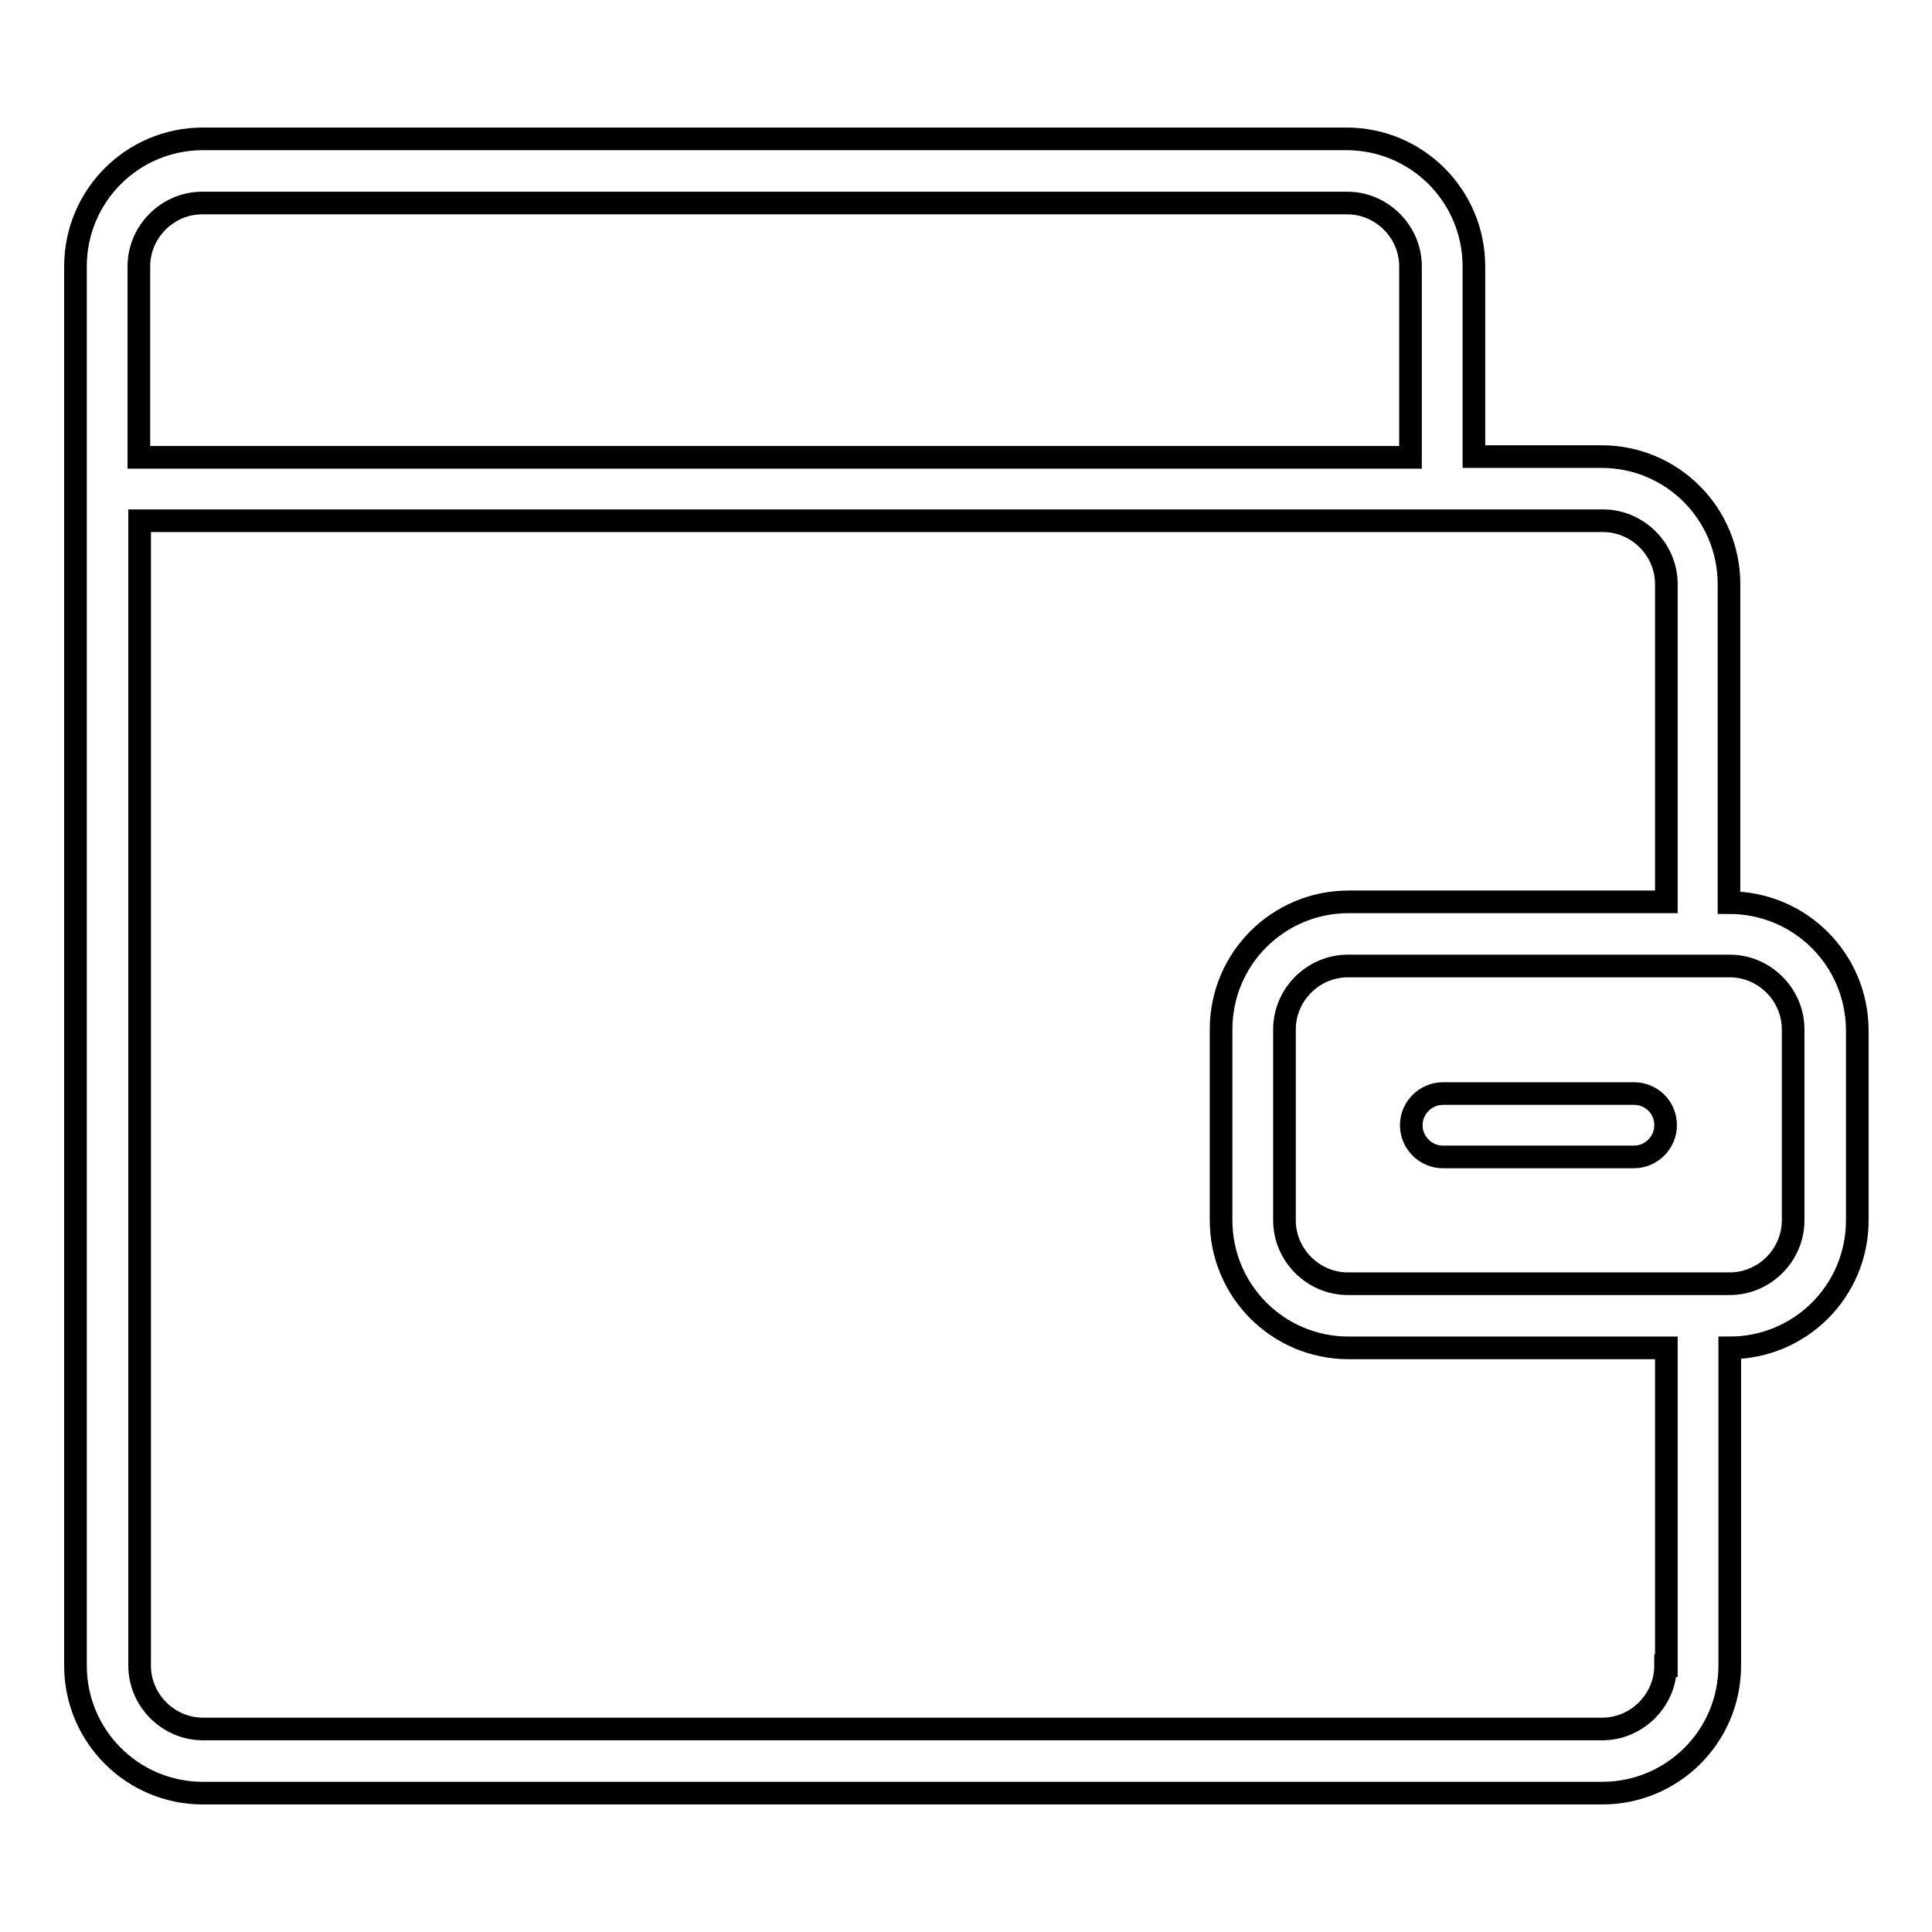 <?xml version="1.0" encoding="utf-8"?>
<!-- Svg Vector Icons : http://www.onlinewebfonts.com/icon -->
<!DOCTYPE svg PUBLIC "-//W3C//DTD SVG 1.1//EN" "http://www.w3.org/Graphics/SVG/1.1/DTD/svg11.dtd">
<svg version="1.1" xmlns="http://www.w3.org/2000/svg" xmlns:xlink="http://www.w3.org/1999/xlink" x="0px" y="0px" viewBox="0 0 256 256" enable-background="new 0 0 256 256" xml:space="preserve">
<g><g><path stroke-width="3" fill-opacity="0" stroke="#000000"  d="M229.1,119.6V77.4c0-9.3-7.5-16.9-16.9-16.9h-16.9V35.3c0-9.3-7.5-16.9-16.9-16.9H26.9C17.5,18.4,10,26,10,35.3v185.4c0,9.3,7.5,16.9,16.9,16.9h185.4c9.3,0,16.9-7.5,16.9-16.9v-42.1c9.3,0,16.9-7.5,16.9-16.9v-25.3C246,127.1,238.5,119.6,229.1,119.6z M18.4,35.3c0-4.6,3.8-8.4,8.4-8.4h151.7c4.6,0,8.4,3.8,8.4,8.4v25.3H18.4V35.3z M220.7,220.7c0,4.6-3.8,8.4-8.4,8.4H26.9c-4.6,0-8.4-3.8-8.4-8.4V77.4c0-4.6,0-8.4,0-8.4h193.9c4.6,0,8.4,3.8,8.4,8.4v42.1h-42.1c-9.3,0-16.9,7.5-16.9,16.9v25.3c0,9.3,7.5,16.9,16.9,16.9h42.1V220.7L220.7,220.7z M237.6,161.7c0,4.6-3.8,8.4-8.4,8.4h-50.6c-4.6,0-8.4-3.8-8.4-8.4v-25.3c0-4.6,3.8-8.4,8.4-8.4h50.6c4.6,0,8.4,3.8,8.4,8.4V161.7z M216.5,144.9h-25.3c-2.3,0-4.2,1.9-4.2,4.2c0,2.3,1.9,4.2,4.2,4.2h25.3c2.3,0,4.2-1.9,4.2-4.2C220.7,146.7,218.8,144.9,216.5,144.9z"/></g></g>
</svg>